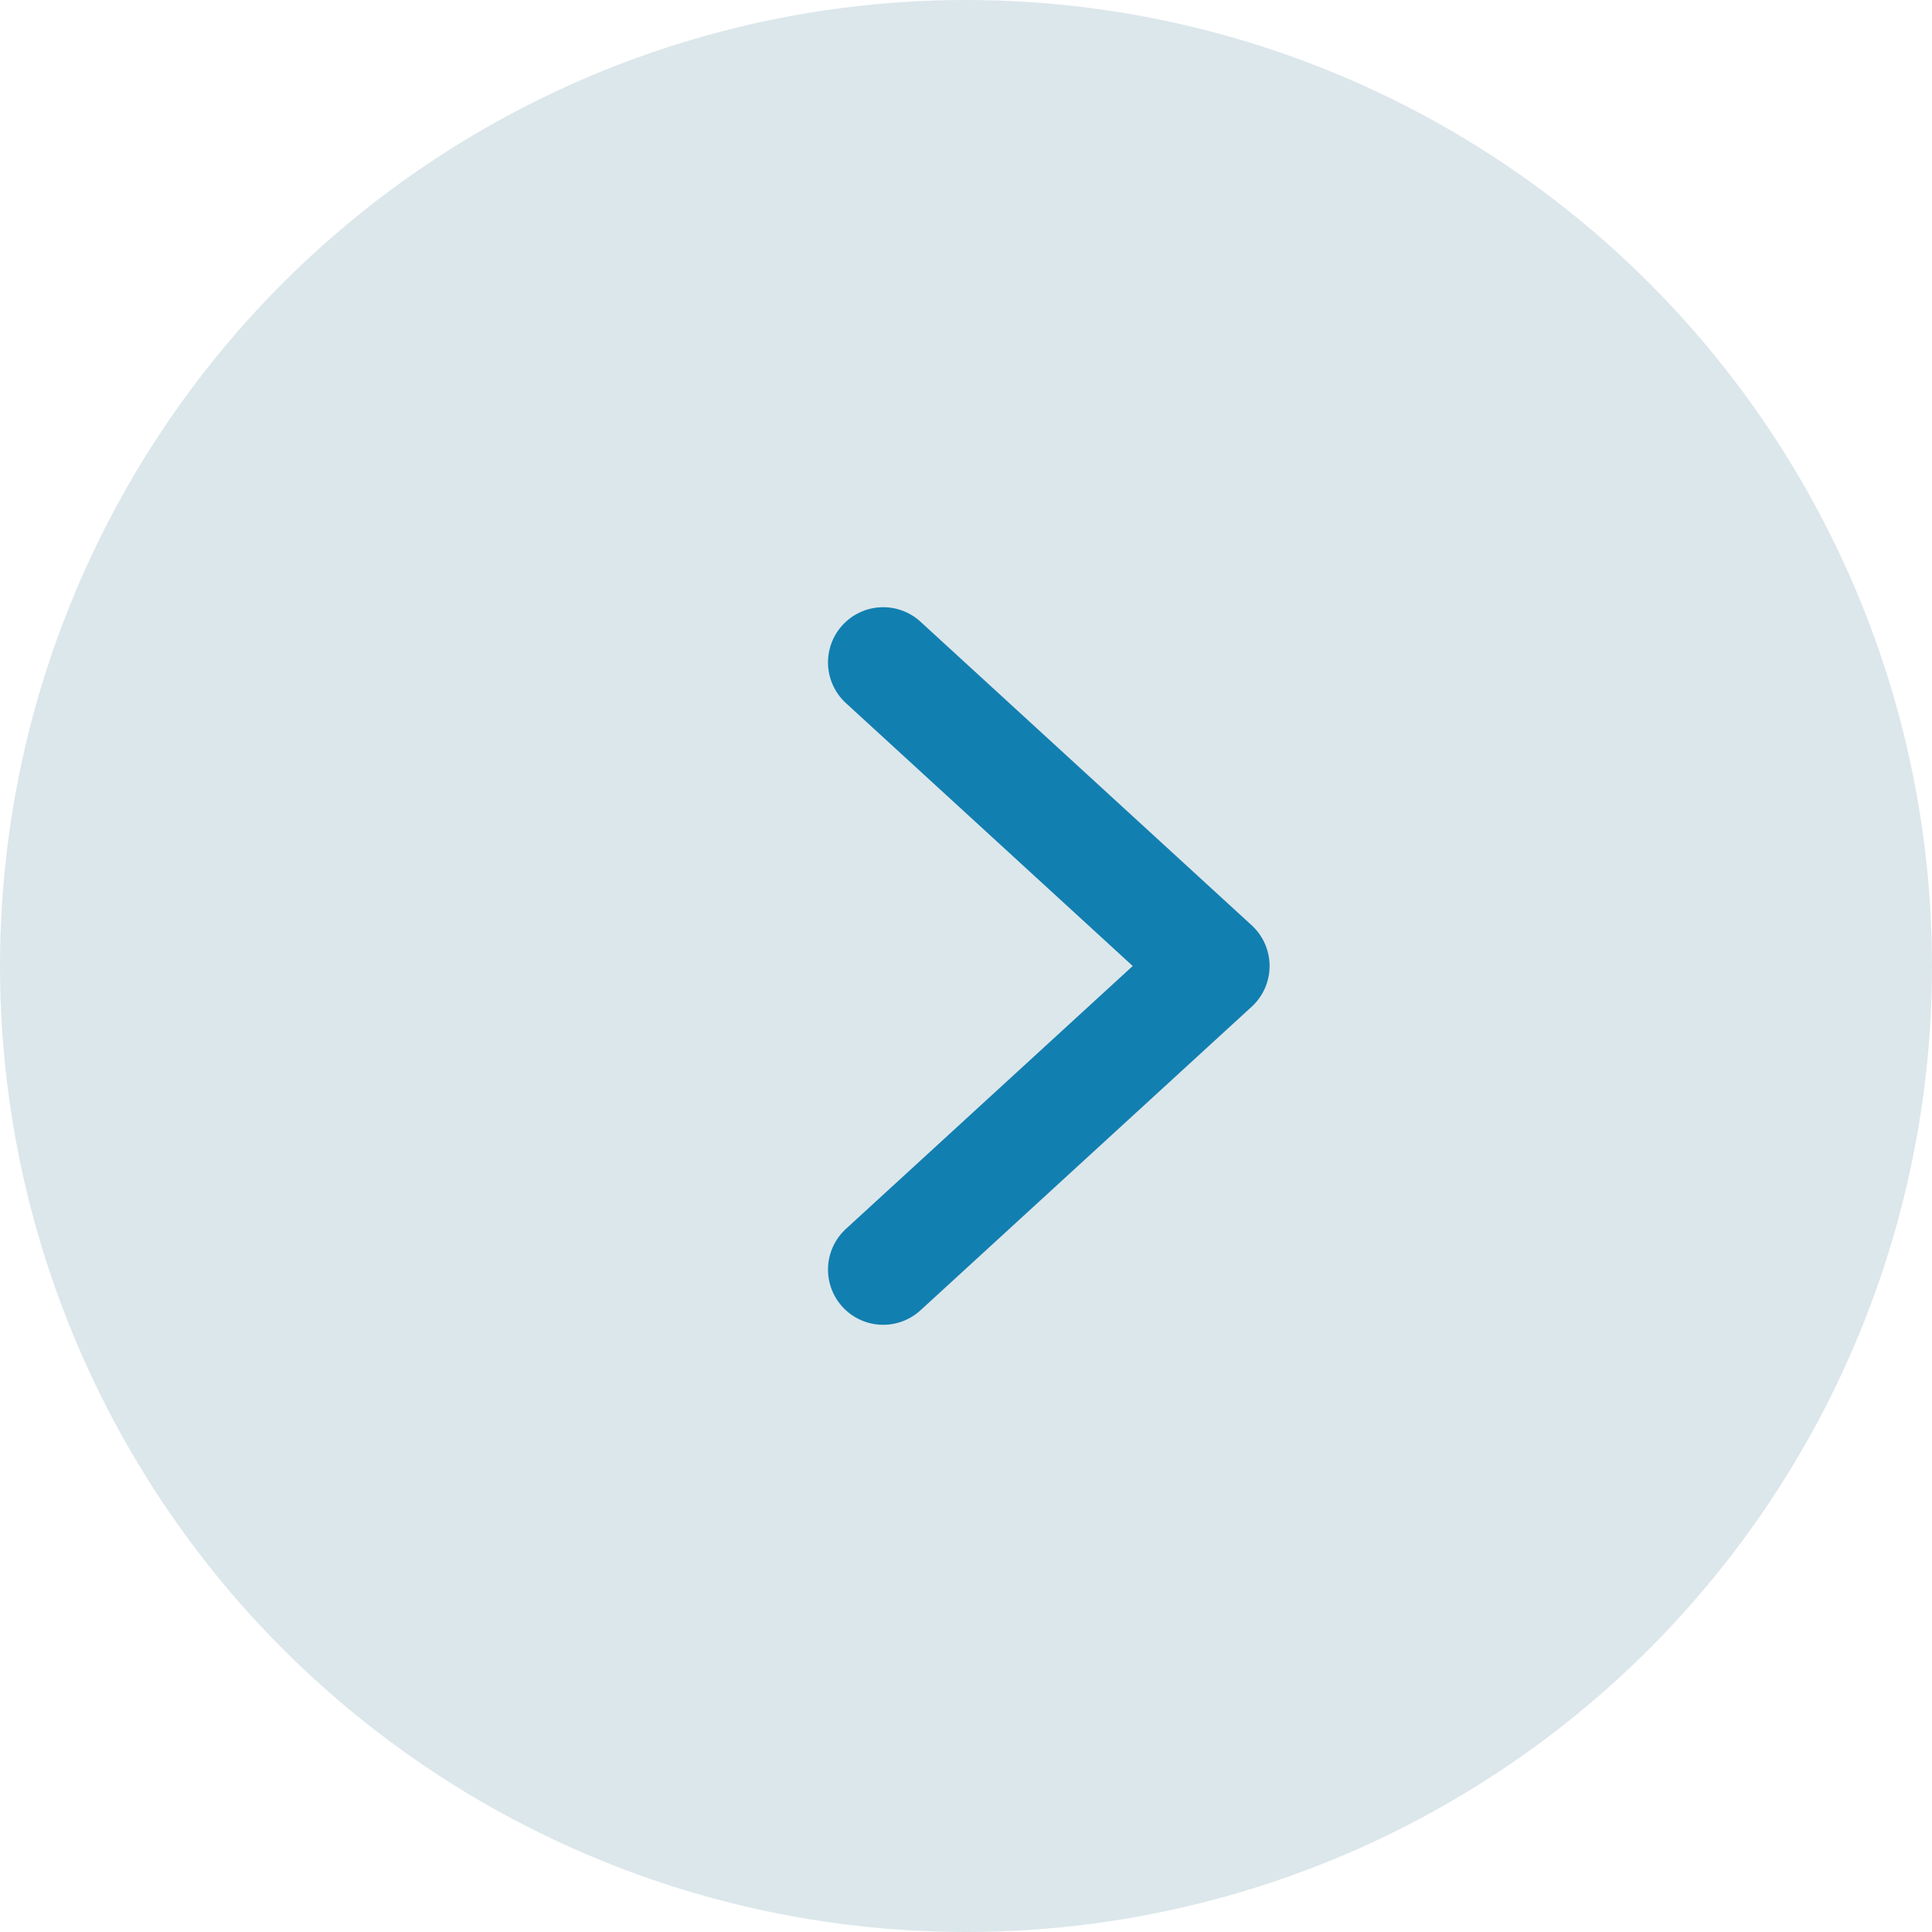<?xml version="1.0" encoding="UTF-8"?> <svg xmlns="http://www.w3.org/2000/svg" width="35" height="35" viewBox="0 0 35 35" fill="none"> <circle cx="17.5" cy="17.5" r="17.5" fill="#DCE7EB"></circle> <path d="M16 12L22 17.5L16 23" stroke="#127FB1" stroke-width="2" stroke-linecap="round" stroke-linejoin="round"></path> </svg> 
